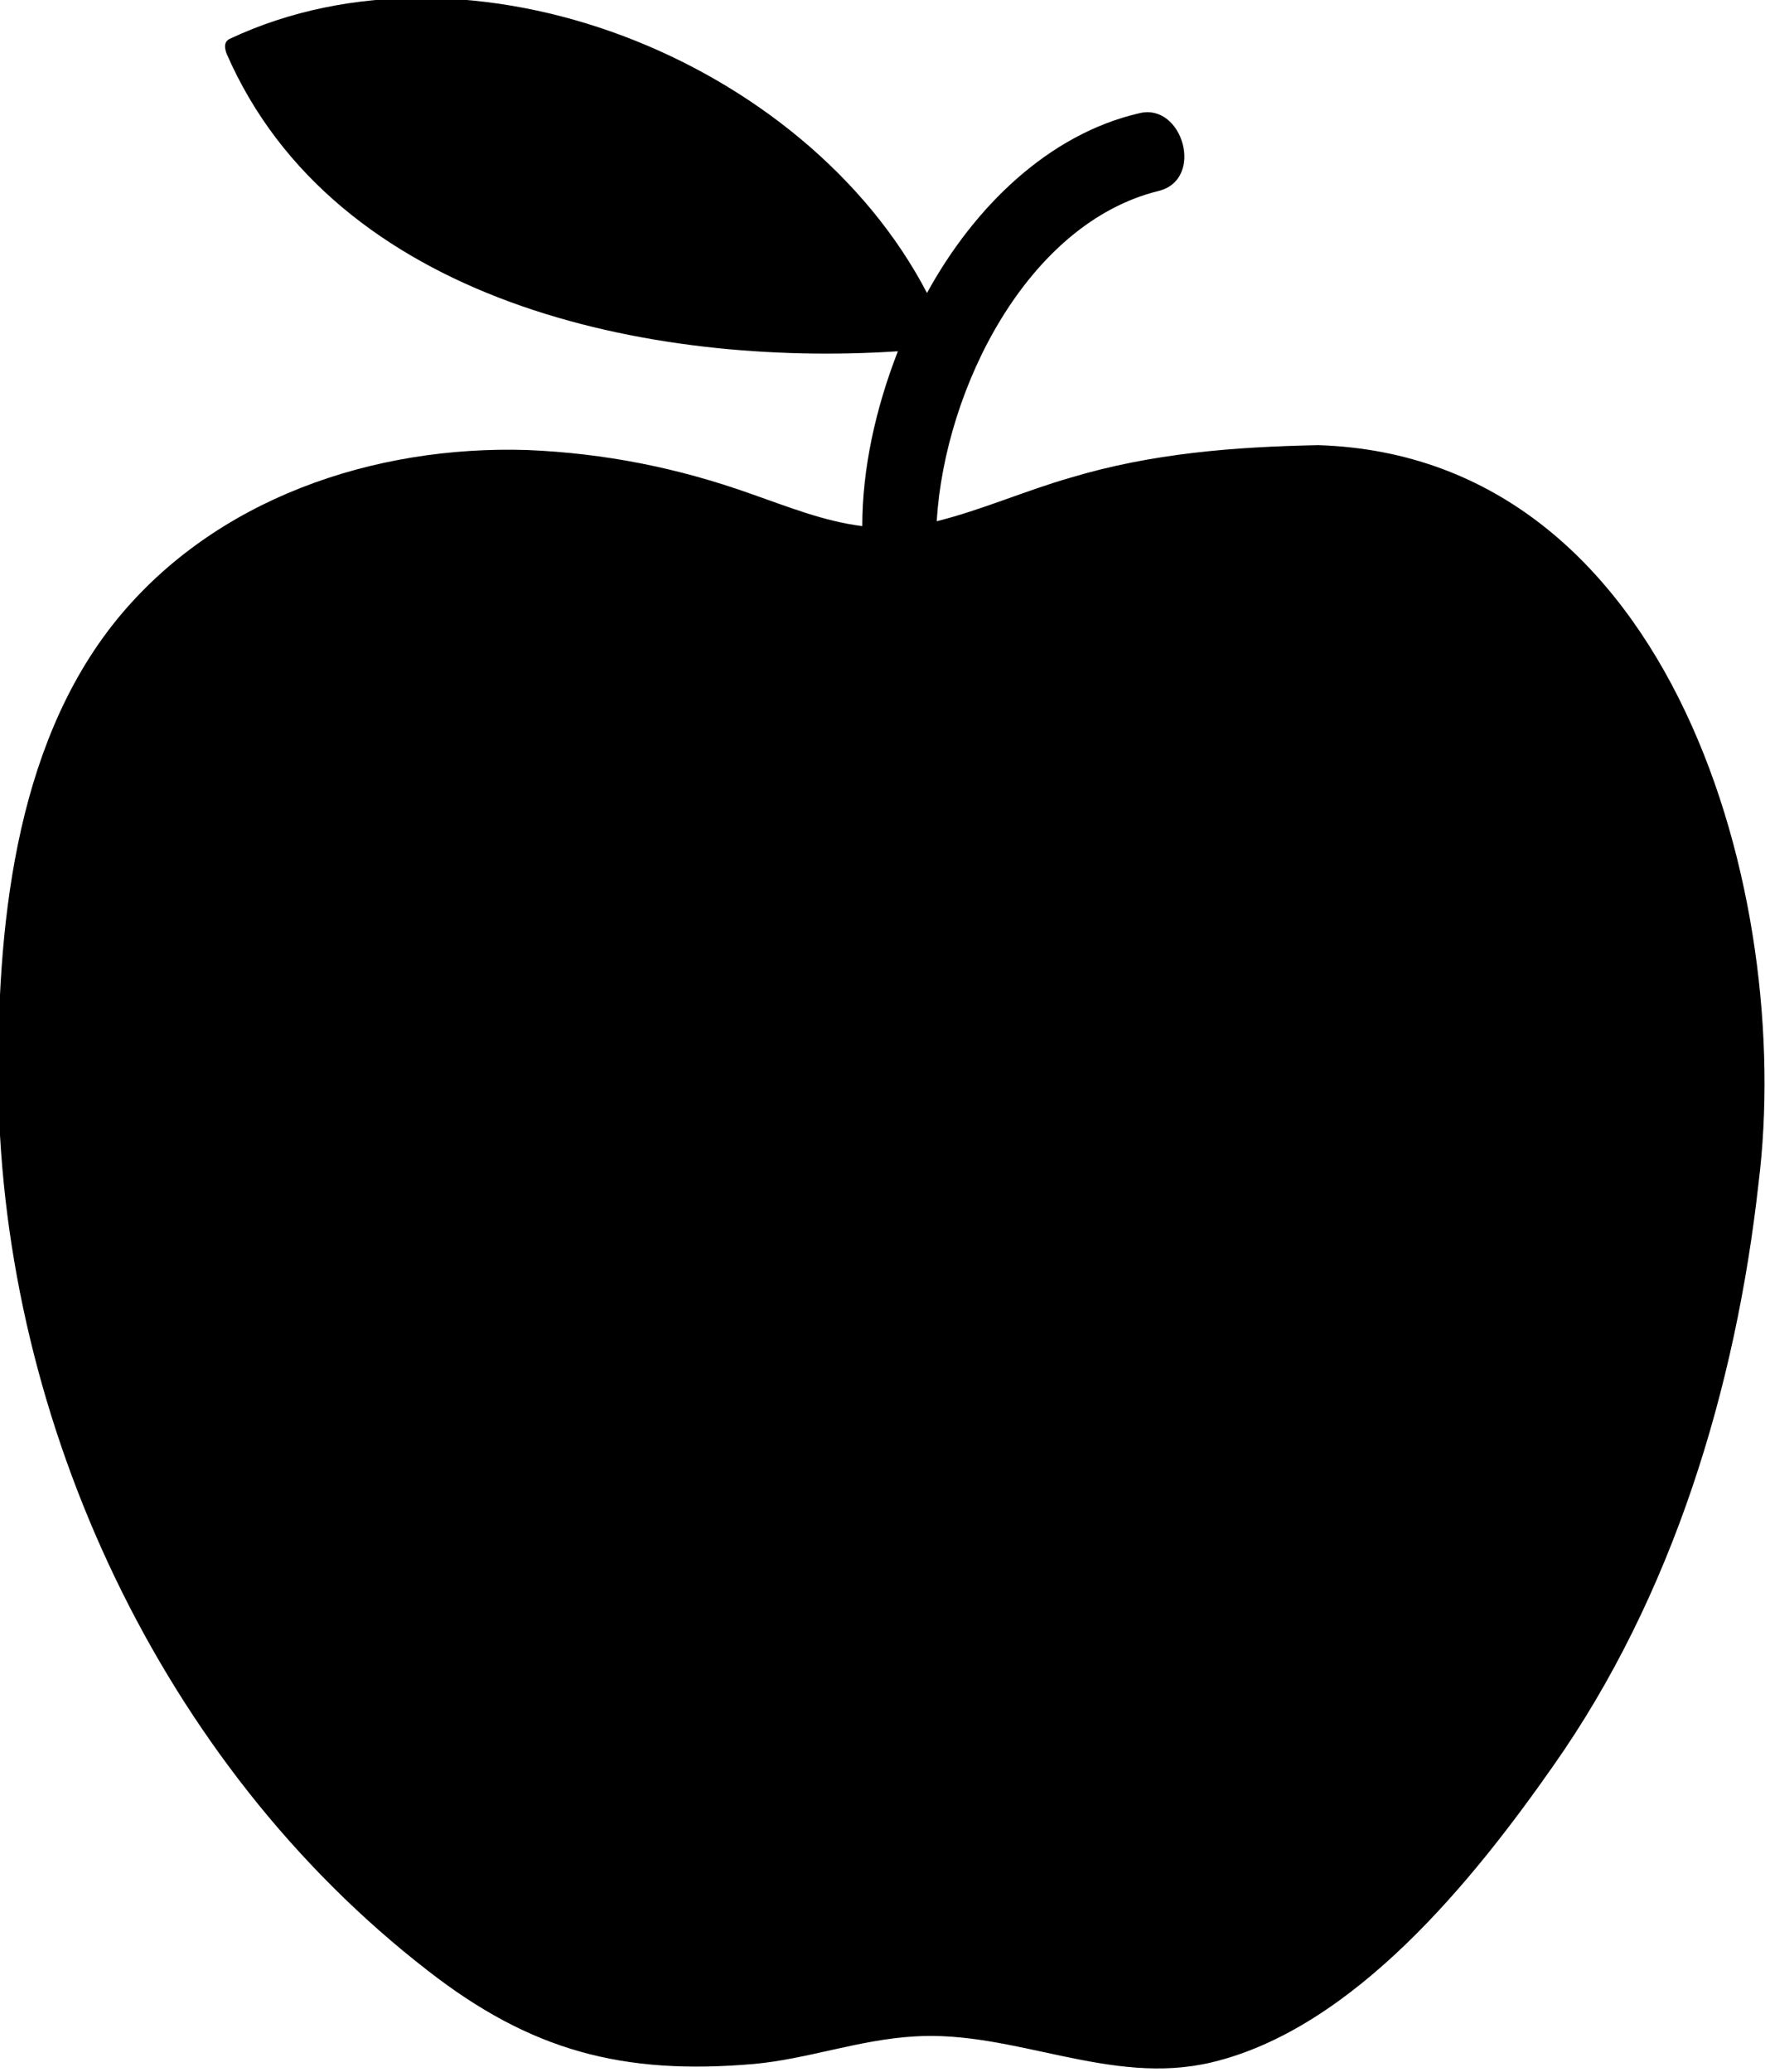 <svg xmlns="http://www.w3.org/2000/svg" viewBox="-321.6 243 109.1 128" fill="currentColor"><path d="M-240.1 270.5c-5.2.1-10.3.5-15.3 2-2.8.8-5.5 2-8.3 2.7.5-8.2 5.6-18.4 13.7-20.4 2.9-.7 1.5-5.5-1.2-4.8-5.6 1.3-10.2 5.8-13.1 11.1-7.5-14.4-28.2-22.7-43.1-15.7-.4.2-.3.6-.2.9 6.7 15.4 26.2 19.4 41.5 18.4-1.4 3.6-2.2 7.3-2.2 10.8-2.4-.3-4.6-1.2-6.9-2-4.5-1.6-9-2.5-13.8-2.7-9.5-.3-19.3 3-25.4 10.5-6.4 7.9-7.4 19.3-7.3 29 .3 20.6 10.1 41.7 26.5 54.4 6.4 5 12.1 6.5 20.2 5.8 3.3-.3 6.5-1.5 9.9-1.7 6.2-.4 12.1 3.1 18.4 1.6 8.8-2.1 16.2-11.3 21.1-18.3 7.4-10.5 11.3-23.4 12.7-36 2.2-17.6-5.2-44.9-27.2-45.6z"/></svg>